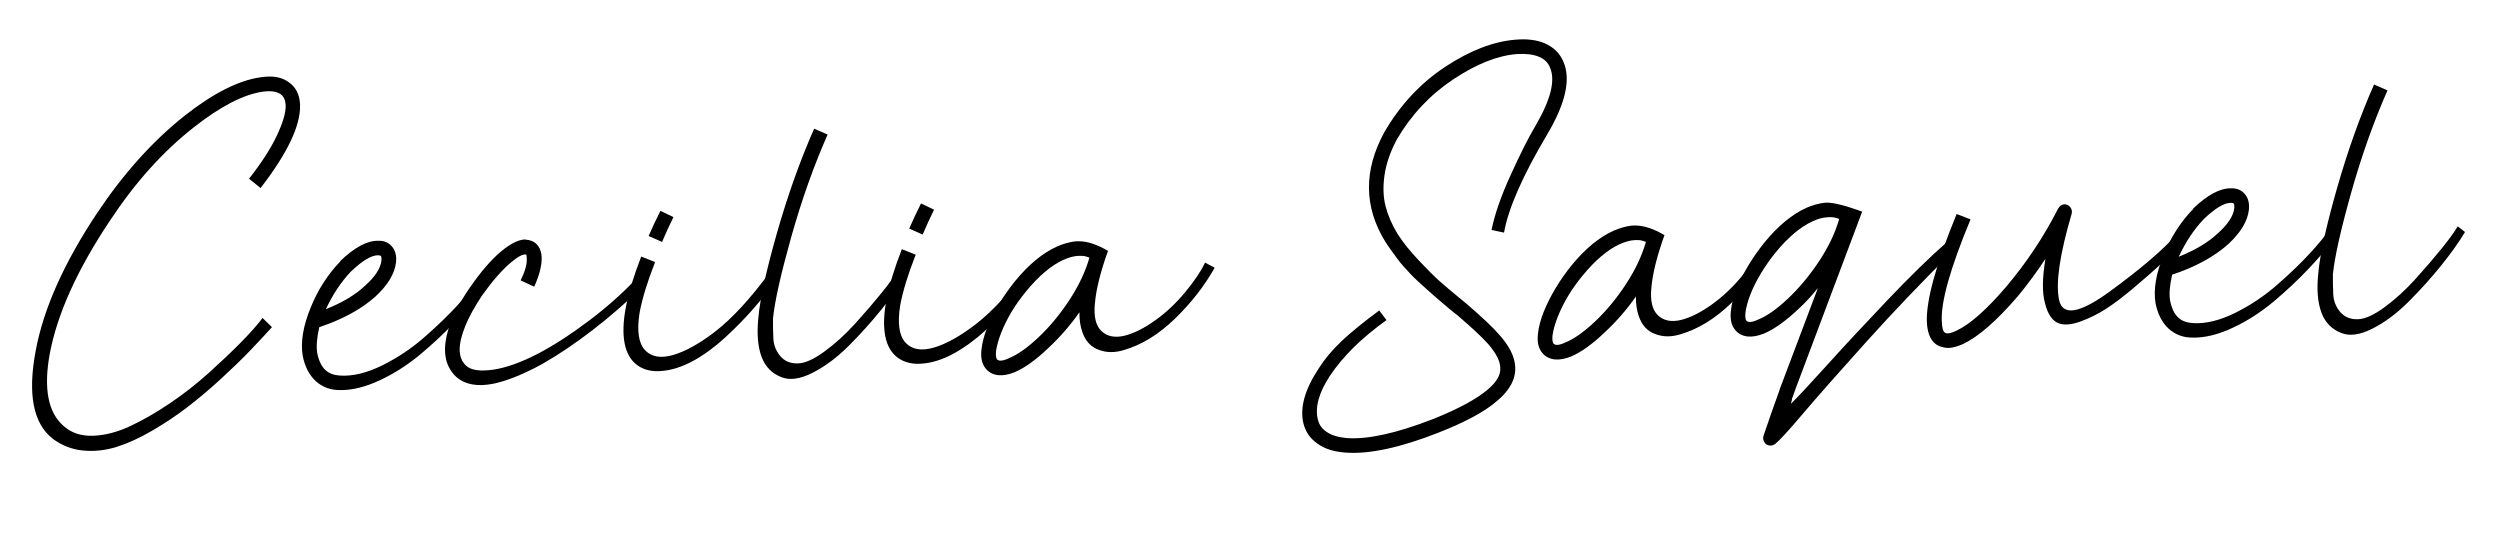 <svg xmlns="http://www.w3.org/2000/svg" xmlns:xlink="http://www.w3.org/1999/xlink" width="600" zoomAndPan="magnify" viewBox="0 0 450 96" height="128" preserveAspectRatio="xMidYMid meet" version="1.0"><defs><g/></defs><g fill="#000000" fill-opacity="1"><g transform="translate(-2.815, 78.61)"><g><path d="M 51.156 -64.828 C 52.551 -64.867 53.734 -64.551 54.703 -63.875 C 56.066 -62.969 56.773 -61.57 56.828 -59.688 C 56.93 -56.008 54.562 -51.035 49.719 -44.766 L 47.641 -46.438 C 49.91 -49.332 51.582 -51.926 52.656 -54.219 C 53.738 -56.52 54.266 -58.316 54.234 -59.609 C 54.203 -60.598 53.883 -61.289 53.281 -61.688 C 52.57 -62.156 51.52 -62.297 50.125 -62.109 C 46.645 -61.609 42.516 -59.477 37.734 -55.719 C 32.172 -51.375 27.098 -45.723 22.516 -38.766 C 16.691 -30.016 13.109 -22.062 11.766 -14.906 C 10.641 -8.707 11.457 -4.395 14.219 -1.969 C 15.602 -0.707 17.363 -0.109 19.5 -0.172 C 21.645 -0.234 23.883 -0.805 26.219 -1.891 C 28.551 -2.984 30.926 -4.348 33.344 -5.984 C 35.77 -7.617 38.078 -9.414 40.266 -11.375 C 42.453 -13.344 44.395 -15.18 46.094 -16.891 C 47.789 -18.609 49.117 -20.102 50.078 -21.375 L 51.766 -19.719 C 50.461 -18.281 49.117 -16.844 47.734 -15.406 C 46.359 -13.969 44.648 -12.312 42.609 -10.438 C 40.566 -8.562 38.566 -6.875 36.609 -5.375 C 34.66 -3.875 32.547 -2.457 30.266 -1.125 C 27.992 0.207 25.844 1.191 23.812 1.828 C 21.789 2.461 19.77 2.68 17.75 2.484 C 15.727 2.285 13.898 1.566 12.266 0.328 C 8.797 -2.422 7.781 -7.648 9.219 -15.359 C 10.594 -22.922 14.285 -31.223 20.297 -40.266 C 25.086 -47.43 30.359 -53.285 36.109 -57.828 C 41.234 -61.859 45.781 -64.148 49.75 -64.703 C 50.238 -64.773 50.707 -64.816 51.156 -64.828 Z M 51.156 -64.828 "/></g></g></g><g fill="#000000" fill-opacity="1"><g transform="translate(56.941, 76.918)"><g><path d="M 11.172 -33.578 C 12.266 -33.609 13.117 -33.211 13.734 -32.391 C 14.254 -31.703 14.457 -30.805 14.344 -29.703 C 14.102 -27.648 12.863 -25.594 10.625 -23.531 C 8.102 -21.27 4.738 -19.438 0.531 -18.031 C 0.094 -16.133 -0.031 -14.586 0.156 -13.391 C 0.445 -11.953 0.945 -10.922 1.656 -10.297 C 2.27 -9.711 3.148 -9.383 4.297 -9.312 C 6.598 -9.176 9.133 -9.797 11.906 -11.172 C 14.688 -12.555 17.227 -14.266 19.531 -16.297 C 21.844 -18.328 23.797 -20.211 25.391 -21.953 C 26.984 -23.691 28.086 -25.039 28.703 -26 L 30.156 -25 C 28.664 -23.062 26.988 -21.109 25.125 -19.141 C 23.27 -17.172 21.176 -15.203 18.844 -13.234 C 16.508 -11.273 14.035 -9.688 11.422 -8.469 C 8.816 -7.25 6.414 -6.66 4.219 -6.703 C 2.531 -6.703 1.098 -7.234 -0.078 -8.297 C -1.254 -9.359 -2.047 -10.879 -2.453 -12.859 C -2.867 -15.336 -2.379 -18.266 -0.984 -21.641 C 0.316 -24.816 2.082 -27.555 4.312 -29.859 L 4.312 -29.938 C 6.895 -32.414 9.18 -33.629 11.172 -33.578 Z M 11.094 -30.969 C 9.895 -30.969 8.281 -30 6.25 -28.062 L 6.172 -27.984 C 4.43 -26.141 2.945 -23.898 1.719 -21.266 C 4.676 -22.441 7.031 -23.852 8.781 -25.5 C 10.57 -27.102 11.551 -28.602 11.719 -30 C 11.75 -30.406 11.719 -30.68 11.625 -30.828 C 11.52 -30.922 11.344 -30.969 11.094 -30.969 Z M 11.094 -30.969 "/></g></g></g><g fill="#000000" fill-opacity="1"><g transform="translate(83.906, 76.155)"><g><path d="M 10.438 -33.047 C 10.633 -33.047 10.812 -33.023 10.969 -32.984 C 11.812 -32.898 12.469 -32.539 12.938 -31.906 C 13.344 -31.363 13.562 -30.672 13.594 -29.828 C 13.633 -28.379 13.188 -26.617 12.25 -24.547 L 9.812 -25.688 C 10.625 -27.352 10.988 -28.68 10.906 -29.672 C 10.895 -30.023 10.863 -30.25 10.812 -30.344 C 10.812 -30.344 10.785 -30.344 10.734 -30.344 C 10.18 -30.426 9.297 -29.953 8.078 -28.922 C 6.473 -27.586 4.711 -25.57 2.797 -22.875 C 2.172 -21.906 1.609 -20.977 1.109 -20.094 C 0.617 -19.219 0.203 -18.352 -0.141 -17.5 C -0.492 -16.645 -0.758 -15.836 -0.938 -15.078 C -1.438 -12.922 -1.125 -11.336 0 -10.328 C 0.883 -9.504 2.539 -9.27 4.969 -9.625 C 9.582 -10.363 15.328 -13.32 22.203 -18.5 C 25.273 -20.82 28.113 -23.344 30.719 -26.062 L 31.969 -24.734 C 25.758 -18.742 19.617 -14.016 13.547 -10.547 C 10.242 -8.766 7.379 -7.613 4.953 -7.094 C 2.035 -6.508 -0.211 -6.922 -1.797 -8.328 C -3.641 -10.066 -4.211 -12.516 -3.516 -15.672 C -2.941 -18.273 -1.551 -21.176 0.656 -24.375 C 2.664 -27.281 4.57 -29.477 6.375 -30.969 C 7.938 -32.258 9.289 -32.953 10.438 -33.047 Z M 10.438 -33.047 "/></g></g></g><g fill="#000000" fill-opacity="1"><g transform="translate(113.186, 75.326)"><g><path d="M 5.688 -37.375 L 8.031 -36.25 C 7.27 -34.688 6.586 -33.195 5.984 -31.781 L 3.562 -32.844 C 4.219 -34.352 4.926 -35.863 5.688 -37.375 Z M 2.234 -29.141 L 4.734 -28.156 C 3.348 -24.633 2.414 -21.594 1.938 -19.031 C 1.426 -15.789 1.75 -13.551 2.906 -12.312 C 4.062 -11.07 5.766 -10.781 8.016 -11.438 C 10.266 -12.102 12.801 -13.523 15.625 -15.703 C 18.594 -18.023 21.758 -21.445 25.125 -25.969 L 26.438 -24.578 C 24.895 -22.648 23.457 -20.93 22.125 -19.422 C 20.801 -17.922 19.207 -16.305 17.344 -14.578 C 15.477 -12.859 13.562 -11.457 11.594 -10.375 C 9.633 -9.301 7.734 -8.691 5.891 -8.547 C 4.203 -8.398 2.773 -8.727 1.609 -9.531 C 0.379 -10.395 -0.406 -11.723 -0.75 -13.516 C -1.445 -17.035 -0.453 -22.242 2.234 -29.141 Z M 2.234 -29.141 "/></g></g></g><g fill="#000000" fill-opacity="1"><g transform="translate(136.641, 74.662)"><g><path d="M 9.906 -51.5 L 12.328 -50.438 C 9.848 -44.832 7.664 -38.688 5.781 -32 C 3.906 -25.32 2.812 -20.438 2.5 -17.344 C 2.488 -16.195 2.508 -15.008 2.562 -13.781 C 2.613 -12.562 3.031 -11.488 3.812 -10.562 C 4.594 -9.645 5.656 -9.207 7 -9.25 C 8.289 -9.289 9.883 -10.008 11.781 -11.406 C 13.688 -12.801 15.52 -14.469 17.281 -16.406 C 19.039 -18.352 20.594 -20.156 21.938 -21.812 C 23.289 -23.469 24.301 -24.852 24.969 -25.969 L 26.281 -24.953 C 25.227 -23.18 23.812 -21.188 22.031 -18.969 C 20.25 -16.758 18.297 -14.586 16.172 -12.453 C 14.047 -10.328 11.863 -8.695 9.625 -7.562 C 7.383 -6.426 5.508 -6.164 4 -6.781 C 3.188 -7.094 2.473 -7.551 1.859 -8.156 C 1.254 -8.77 0.785 -9.52 0.453 -10.406 C -0.242 -12.238 -0.438 -14.629 -0.125 -17.578 C 0.176 -20.91 1.289 -25.969 3.219 -32.75 C 5.156 -39.531 7.383 -45.781 9.906 -51.5 Z M 9.906 -51.5 "/></g></g></g><g fill="#000000" fill-opacity="1"><g transform="translate(160.095, 73.998)"><g><path d="M 5.688 -37.375 L 8.031 -36.25 C 7.27 -34.688 6.586 -33.195 5.984 -31.781 L 3.562 -32.844 C 4.219 -34.352 4.926 -35.863 5.688 -37.375 Z M 2.234 -29.141 L 4.734 -28.156 C 3.348 -24.633 2.414 -21.594 1.938 -19.031 C 1.426 -15.789 1.75 -13.551 2.906 -12.312 C 4.062 -11.07 5.766 -10.781 8.016 -11.438 C 10.266 -12.102 12.801 -13.523 15.625 -15.703 C 18.594 -18.023 21.758 -21.445 25.125 -25.969 L 26.438 -24.578 C 24.895 -22.648 23.457 -20.93 22.125 -19.422 C 20.801 -17.922 19.207 -16.305 17.344 -14.578 C 15.477 -12.859 13.562 -11.457 11.594 -10.375 C 9.633 -9.301 7.734 -8.691 5.891 -8.547 C 4.203 -8.398 2.773 -8.727 1.609 -9.531 C 0.379 -10.395 -0.406 -11.723 -0.75 -13.516 C -1.445 -17.035 -0.453 -22.242 2.234 -29.141 Z M 2.234 -29.141 "/></g></g></g><g fill="#000000" fill-opacity="1"><g transform="translate(183.549, 73.333)"><g><path d="M 10.672 -29.906 C 12.223 -29.895 13.961 -29.316 15.891 -28.172 C 14.547 -24.441 13.758 -21.285 13.531 -18.703 C 13.301 -16.359 13.695 -14.703 14.719 -13.734 C 15.75 -12.766 17.129 -12.488 18.859 -12.906 C 20.586 -13.332 22.453 -14.27 24.453 -15.719 C 26.398 -17.113 28.191 -18.805 29.828 -20.797 C 31.473 -22.785 32.648 -24.539 33.359 -26.062 L 35.094 -25.141 C 33.238 -21.848 30.852 -18.789 27.938 -15.969 C 25.031 -13.145 21.973 -11.266 18.766 -10.328 C 17.148 -9.828 15.66 -9.832 14.297 -10.344 C 12.836 -10.852 11.832 -11.922 11.281 -13.547 C 10.906 -14.586 10.727 -15.781 10.75 -17.125 C 9.113 -14.789 7.273 -12.672 5.234 -10.766 C 2.992 -8.609 0.941 -7.129 -0.922 -6.328 C -2.004 -5.898 -2.973 -5.723 -3.828 -5.797 C -4.922 -5.91 -5.758 -6.41 -6.344 -7.297 C -6.863 -8.086 -7.039 -9.156 -6.875 -10.5 C -6.75 -11.656 -6.41 -12.938 -5.859 -14.344 C -4.691 -17.219 -3.023 -20.004 -0.859 -22.703 C 1.598 -25.711 4.129 -27.801 6.734 -28.969 C 7.816 -29.445 8.906 -29.754 10 -29.891 C 10.195 -29.891 10.422 -29.895 10.672 -29.906 Z M 10.594 -27.281 C 9.75 -27.25 8.805 -26.992 7.766 -26.516 C 5.609 -25.504 3.422 -23.648 1.203 -20.953 C -0.816 -18.516 -2.336 -15.988 -3.359 -13.375 C -3.828 -12.156 -4.125 -11.098 -4.25 -10.203 C -4.332 -9.504 -4.289 -9.004 -4.125 -8.703 C -4.031 -8.555 -3.852 -8.461 -3.594 -8.422 C -3.195 -8.379 -2.656 -8.52 -1.969 -8.844 C -0.395 -9.477 1.395 -10.742 3.406 -12.641 C 5.426 -14.547 7.273 -16.781 8.953 -19.344 C 10.629 -21.906 11.828 -24.441 12.547 -26.953 C 11.992 -27.191 11.469 -27.301 10.969 -27.281 C 10.82 -27.281 10.695 -27.281 10.594 -27.281 Z M 10.594 -27.281 "/></g></g></g><g fill="#000000" fill-opacity="1"><g transform="translate(215.668, 72.424)"><g/></g></g><g fill="#000000" fill-opacity="1"><g transform="translate(234.193, 71.9)"><g><path d="M 38.688 -64.766 C 40.719 -64.93 42.441 -64.711 43.859 -64.109 C 45.473 -63.398 46.598 -62.285 47.234 -60.766 C 48.578 -57.617 47.609 -53.281 44.328 -47.75 C 39.898 -40.289 37.301 -34.383 36.531 -30.031 L 34.281 -30.5 C 34.844 -33.301 35.992 -36.609 37.734 -40.422 C 39.473 -44.234 40.93 -47.129 42.109 -49.109 C 44.922 -53.879 45.82 -57.414 44.812 -59.719 C 44.488 -60.602 43.82 -61.258 42.812 -61.688 C 41.801 -62.102 40.5 -62.266 38.906 -62.172 C 35.426 -61.922 31.594 -60.406 27.406 -57.625 C 23.219 -54.844 19.82 -51.223 17.219 -46.766 C 16.039 -44.535 15.305 -42.395 15.016 -40.344 C 14.723 -38.289 14.785 -36.445 15.203 -34.812 C 15.617 -33.176 16.328 -31.523 17.328 -29.859 C 18.254 -28.391 19.516 -26.805 21.109 -25.109 C 22.703 -23.41 23.973 -22.141 24.922 -21.297 C 25.867 -20.453 27.488 -19.094 29.781 -17.219 C 32.539 -14.852 34.488 -13.016 35.625 -11.703 C 37.477 -9.66 38.453 -7.719 38.547 -5.875 C 38.66 -3.688 37.57 -1.641 35.281 0.266 C 33.094 2.172 29.582 4.07 24.75 5.969 C 17.812 8.695 12.223 9.895 7.984 9.562 C 5.93 9.426 4.27 8.898 3 7.984 C 1.676 7.086 0.816 5.863 0.422 4.312 C -0.254 1.5 0.672 -1.812 3.203 -5.625 C 4.297 -7.344 5.68 -8.988 7.359 -10.562 C 9.035 -12.133 11.27 -13.953 14.062 -16.016 L 15.375 -14.281 C 10.926 -11.102 7.535 -7.766 5.203 -4.266 C 3.191 -1.211 2.469 1.426 3.031 3.656 C 3.25 4.539 3.742 5.25 4.516 5.781 C 5.367 6.406 6.598 6.797 8.203 6.953 C 11.992 7.234 17.191 6.086 23.797 3.516 C 28.328 1.691 31.594 -0.07 33.594 -1.781 C 35.195 -3.113 35.953 -4.426 35.859 -5.719 C 35.828 -6.914 35.094 -8.344 33.656 -10 C 32.57 -11.219 30.703 -12.961 28.047 -15.234 C 27.898 -15.316 27.453 -15.672 26.703 -16.297 C 25.961 -16.93 25.477 -17.344 25.25 -17.531 C 25.02 -17.727 24.57 -18.113 23.906 -18.688 C 23.25 -19.27 22.773 -19.691 22.484 -19.953 C 22.203 -20.211 21.754 -20.617 21.141 -21.172 C 20.523 -21.734 20.051 -22.195 19.719 -22.562 C 19.383 -22.926 18.973 -23.375 18.484 -23.906 C 18.004 -24.438 17.598 -24.938 17.266 -25.406 C 16.93 -25.875 16.566 -26.375 16.172 -26.906 C 15.785 -27.445 15.438 -27.961 15.125 -28.453 C 11.312 -34.68 11.254 -41.211 14.953 -48.047 C 17.797 -52.961 21.453 -56.898 25.922 -59.859 C 30.398 -62.816 34.656 -64.453 38.688 -64.766 Z M 38.688 -64.766 "/></g></g></g><g fill="#000000" fill-opacity="1"><g transform="translate(283.716, 70.497)"><g><path d="M 10.672 -29.906 C 12.223 -29.895 13.961 -29.316 15.891 -28.172 C 14.547 -24.441 13.758 -21.285 13.531 -18.703 C 13.301 -16.359 13.695 -14.703 14.719 -13.734 C 15.75 -12.766 17.129 -12.488 18.859 -12.906 C 20.586 -13.332 22.453 -14.27 24.453 -15.719 C 26.398 -17.113 28.191 -18.805 29.828 -20.797 C 31.473 -22.785 32.648 -24.539 33.359 -26.062 L 35.094 -25.141 C 33.238 -21.848 30.852 -18.789 27.938 -15.969 C 25.031 -13.145 21.973 -11.266 18.766 -10.328 C 17.148 -9.828 15.66 -9.832 14.297 -10.344 C 12.836 -10.852 11.832 -11.922 11.281 -13.547 C 10.906 -14.586 10.727 -15.781 10.75 -17.125 C 9.113 -14.789 7.273 -12.672 5.234 -10.766 C 2.992 -8.609 0.941 -7.129 -0.922 -6.328 C -2.004 -5.898 -2.973 -5.723 -3.828 -5.797 C -4.922 -5.91 -5.758 -6.41 -6.344 -7.297 C -6.863 -8.086 -7.039 -9.156 -6.875 -10.5 C -6.75 -11.656 -6.41 -12.938 -5.859 -14.344 C -4.691 -17.219 -3.023 -20.004 -0.859 -22.703 C 1.598 -25.711 4.129 -27.801 6.734 -28.969 C 7.816 -29.445 8.906 -29.754 10 -29.891 C 10.195 -29.891 10.422 -29.895 10.672 -29.906 Z M 10.594 -27.281 C 9.75 -27.25 8.805 -26.992 7.766 -26.516 C 5.609 -25.504 3.422 -23.648 1.203 -20.953 C -0.816 -18.516 -2.336 -15.988 -3.359 -13.375 C -3.828 -12.156 -4.125 -11.098 -4.25 -10.203 C -4.332 -9.504 -4.289 -9.004 -4.125 -8.703 C -4.031 -8.555 -3.852 -8.461 -3.594 -8.422 C -3.195 -8.379 -2.656 -8.52 -1.969 -8.844 C -0.395 -9.477 1.395 -10.742 3.406 -12.641 C 5.426 -14.547 7.273 -16.781 8.953 -19.344 C 10.629 -21.906 11.828 -24.441 12.547 -26.953 C 11.992 -27.191 11.469 -27.301 10.969 -27.281 C 10.82 -27.281 10.695 -27.281 10.594 -27.281 Z M 10.594 -27.281 "/></g></g></g><g fill="#000000" fill-opacity="1"><g transform="translate(315.835, 69.588)"><g><path d="M 12.984 -33.109 C 14.172 -33.141 16.297 -32.602 19.359 -31.5 L 7.422 0.25 L 7.344 0.469 C 7.207 0.82 7.047 1.273 6.859 1.828 C 6.766 2.023 6.719 2.172 6.719 2.266 C 6.727 2.367 6.66 2.645 6.516 3.094 C 7.492 2.176 9.625 -0.098 12.906 -3.734 C 16.188 -7.367 19.848 -11.305 23.891 -15.547 C 27.93 -19.797 31.535 -23.312 34.703 -26.094 L 36 -24.703 C 30.332 -19.078 25.02 -13.516 20.062 -8.016 C 15.113 -2.516 11.359 1.738 8.797 4.75 C 6.242 7.77 4.555 9.617 3.734 10.297 C 3.484 10.492 3.207 10.598 2.906 10.609 C 2.613 10.617 2.352 10.551 2.125 10.406 C 1.906 10.258 1.738 10.039 1.625 9.75 C 1.52 9.457 1.508 9.16 1.594 8.859 C 2.602 5.891 3.531 3.242 4.375 0.922 C 4.594 0.211 4.773 -0.289 4.922 -0.594 C 4.922 -0.633 4.93 -0.664 4.953 -0.688 C 4.984 -0.719 5 -0.734 5 -0.734 C 5 -0.734 5 -0.758 5 -0.812 L 11.391 -17.75 C 10.285 -16.363 9.125 -15.109 7.906 -13.984 C 5.625 -11.828 3.551 -10.348 1.688 -9.547 C 0.594 -9.117 -0.375 -8.941 -1.219 -9.016 C -2.32 -9.129 -3.16 -9.629 -3.734 -10.516 C -4.254 -11.297 -4.43 -12.363 -4.266 -13.719 C -4.148 -14.863 -3.816 -16.145 -3.266 -17.562 C -2.098 -20.414 -0.43 -23.195 1.734 -25.906 C 4.191 -28.914 6.723 -31.008 9.328 -32.188 C 10.422 -32.664 11.516 -32.969 12.609 -33.094 C 12.754 -33.102 12.879 -33.109 12.984 -33.109 Z M 13.188 -30.484 C 12.344 -30.461 11.41 -30.211 10.391 -29.734 C 8.211 -28.723 6.016 -26.867 3.797 -24.172 C 2.836 -22.992 1.953 -21.734 1.141 -20.391 C 0.336 -19.055 -0.297 -17.785 -0.766 -16.578 C -1.234 -15.367 -1.523 -14.316 -1.641 -13.422 C -1.723 -12.711 -1.688 -12.211 -1.531 -11.922 C -1.426 -11.773 -1.25 -11.68 -1 -11.641 C -0.602 -11.598 -0.062 -11.738 0.625 -12.062 C 2.207 -12.695 4.004 -13.961 6.016 -15.859 C 8.035 -17.766 9.895 -20 11.594 -22.562 C 13.289 -25.125 14.5 -27.66 15.219 -30.172 C 14.664 -30.41 14.113 -30.52 13.562 -30.5 C 13.469 -30.5 13.344 -30.492 13.188 -30.484 Z M 13.188 -30.484 "/></g></g></g><g fill="#000000" fill-opacity="1"><g transform="translate(349.149, 68.645)"><g><path d="M 22.406 -31.875 C 22.852 -31.883 23.219 -31.707 23.5 -31.344 C 23.789 -30.977 23.867 -30.566 23.734 -30.109 C 21.598 -22.836 20.848 -17.691 21.484 -14.672 C 22.117 -11.691 25.18 -12.207 30.672 -16.219 C 36.172 -20.238 40.195 -23.68 42.75 -26.547 L 44.078 -25.156 C 43.922 -25.062 43.723 -24.859 43.484 -24.547 C 41.891 -23.055 40.582 -21.836 39.562 -20.891 C 38.539 -19.941 37.039 -18.629 35.062 -16.953 C 33.094 -15.285 31.395 -13.992 29.969 -13.078 C 28.551 -12.16 27.039 -11.406 25.438 -10.812 C 23.832 -10.219 22.531 -10.082 21.531 -10.406 C 20.32 -10.812 19.469 -12.008 18.969 -14 C 18.426 -15.875 18.445 -18.562 19.031 -22.062 C 17.457 -19.676 15.805 -17.438 14.078 -15.344 C 10.266 -10.906 6.957 -8.023 4.156 -6.703 C 3.312 -6.328 2.551 -6.102 1.875 -6.031 C 1.207 -5.969 0.492 -6.098 -0.266 -6.422 C -1.523 -7.078 -2.207 -8.477 -2.312 -10.625 C -2.477 -14.508 -0.691 -21.008 3.047 -30.125 L 5.547 -29.156 C 1.898 -20.383 0.176 -14.258 0.375 -10.781 C 0.406 -9.633 0.609 -8.953 0.984 -8.734 C 1.367 -8.523 2.055 -8.66 3.047 -9.141 C 5.504 -10.305 8.492 -12.957 12.016 -17.094 C 15.672 -21.426 18.77 -26.094 21.312 -31.094 C 21.551 -31.551 21.914 -31.812 22.406 -31.875 Z M 22.406 -31.875 "/></g></g></g><g fill="#000000" fill-opacity="1"><g transform="translate(390.456, 67.475)"><g><path d="M 11.172 -33.578 C 12.266 -33.609 13.117 -33.211 13.734 -32.391 C 14.254 -31.703 14.457 -30.805 14.344 -29.703 C 14.102 -27.648 12.863 -25.594 10.625 -23.531 C 8.102 -21.27 4.738 -19.438 0.531 -18.031 C 0.094 -16.133 -0.031 -14.586 0.156 -13.391 C 0.445 -11.953 0.945 -10.922 1.656 -10.297 C 2.27 -9.711 3.148 -9.383 4.297 -9.312 C 6.598 -9.176 9.133 -9.797 11.906 -11.172 C 14.688 -12.555 17.227 -14.266 19.531 -16.297 C 21.844 -18.328 23.797 -20.211 25.391 -21.953 C 26.984 -23.691 28.086 -25.039 28.703 -26 L 30.156 -25 C 28.664 -23.062 26.988 -21.109 25.125 -19.141 C 23.27 -17.172 21.176 -15.203 18.844 -13.234 C 16.508 -11.273 14.035 -9.688 11.422 -8.469 C 8.816 -7.25 6.414 -6.66 4.219 -6.703 C 2.531 -6.703 1.098 -7.234 -0.078 -8.297 C -1.254 -9.359 -2.047 -10.879 -2.453 -12.859 C -2.867 -15.336 -2.379 -18.266 -0.984 -21.641 C 0.316 -24.816 2.082 -27.555 4.312 -29.859 L 4.312 -29.938 C 6.895 -32.414 9.18 -33.629 11.172 -33.578 Z M 11.094 -30.969 C 9.895 -30.969 8.281 -30 6.25 -28.062 L 6.172 -27.984 C 4.43 -26.141 2.945 -23.898 1.719 -21.266 C 4.676 -22.441 7.031 -23.852 8.781 -25.5 C 10.57 -27.102 11.551 -28.602 11.719 -30 C 11.75 -30.406 11.719 -30.68 11.625 -30.828 C 11.52 -30.922 11.344 -30.969 11.094 -30.969 Z M 11.094 -30.969 "/></g></g></g><g fill="#000000" fill-opacity="1"><g transform="translate(417.421, 66.712)"><g><path d="M 9.906 -51.5 L 12.328 -50.438 C 9.848 -44.832 7.664 -38.688 5.781 -32 C 3.906 -25.32 2.812 -20.438 2.5 -17.344 C 2.488 -16.195 2.508 -15.008 2.562 -13.781 C 2.613 -12.562 3.031 -11.488 3.812 -10.562 C 4.594 -9.645 5.656 -9.207 7 -9.25 C 8.289 -9.289 9.883 -10.008 11.781 -11.406 C 13.688 -12.801 15.52 -14.469 17.281 -16.406 C 19.039 -18.352 20.594 -20.156 21.938 -21.812 C 23.289 -23.469 24.301 -24.852 24.969 -25.969 L 26.281 -24.953 C 25.227 -23.18 23.812 -21.188 22.031 -18.969 C 20.25 -16.758 18.297 -14.586 16.172 -12.453 C 14.047 -10.328 11.863 -8.695 9.625 -7.562 C 7.383 -6.426 5.508 -6.164 4 -6.781 C 3.188 -7.094 2.473 -7.551 1.859 -8.156 C 1.254 -8.77 0.785 -9.52 0.453 -10.406 C -0.242 -12.238 -0.438 -14.629 -0.125 -17.578 C 0.176 -20.91 1.289 -25.969 3.219 -32.75 C 5.156 -39.531 7.383 -45.781 9.906 -51.5 Z M 9.906 -51.5 "/></g></g></g></svg>